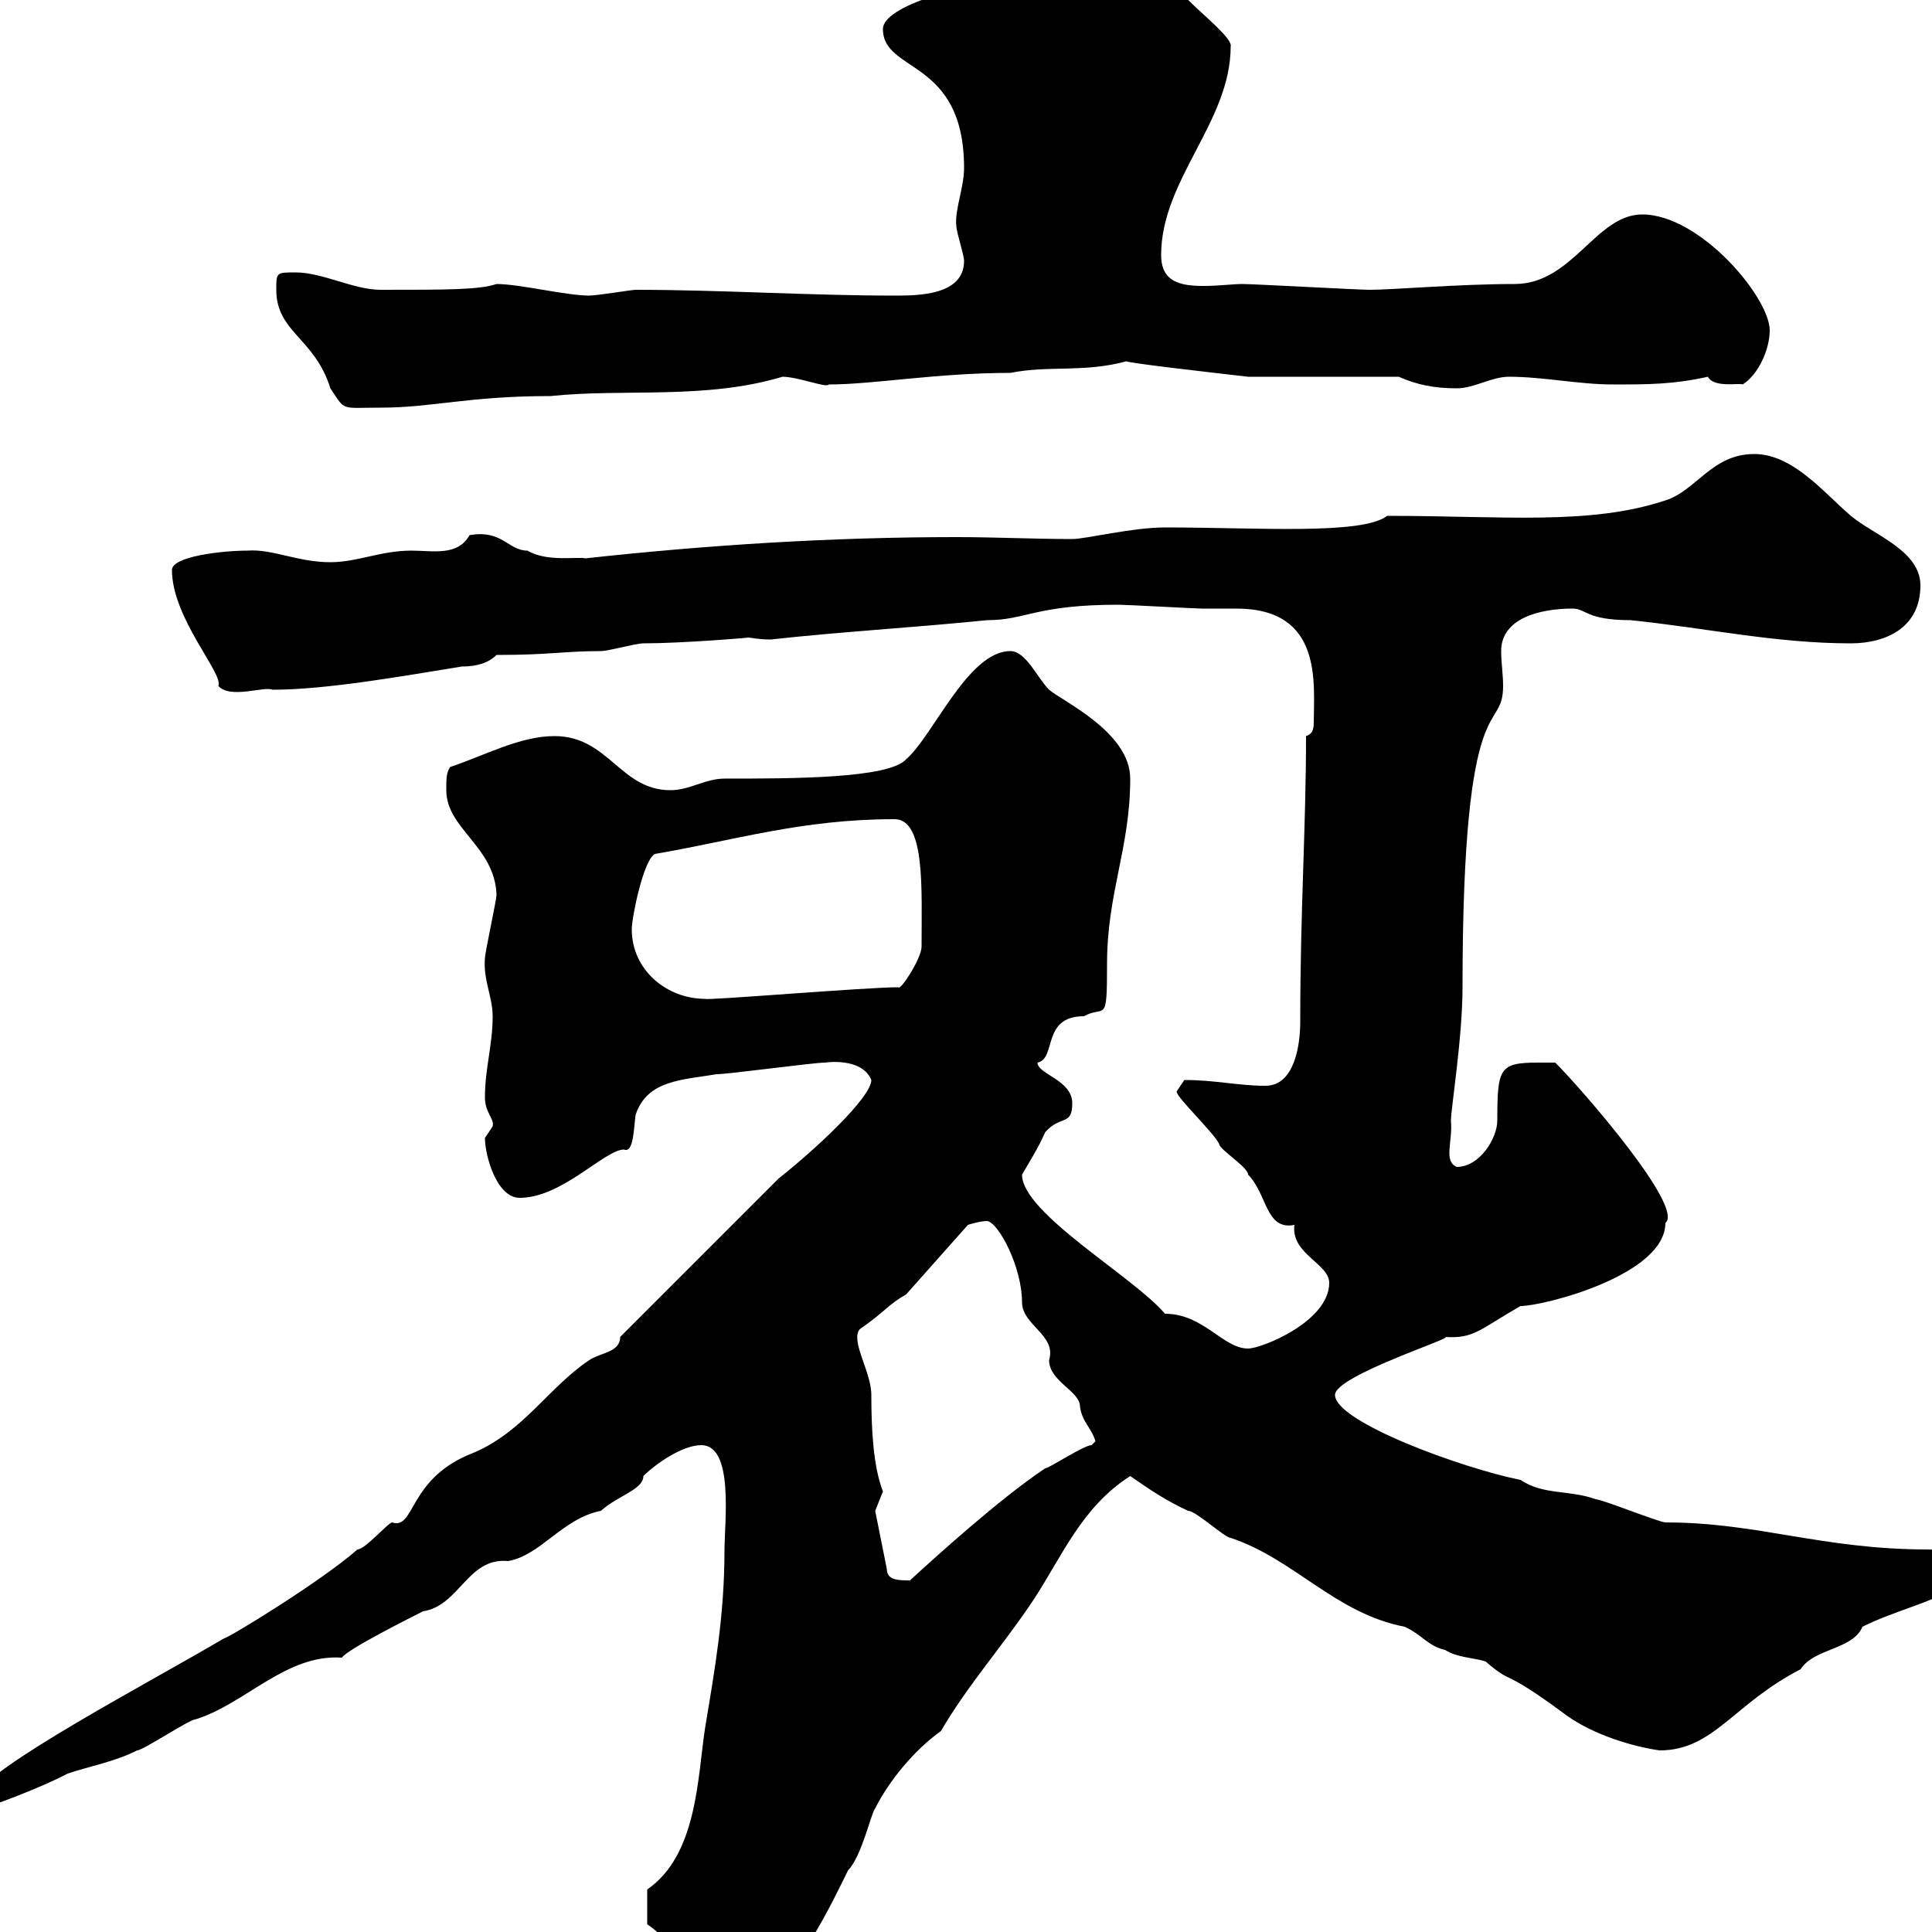 <svg xmlns="http://www.w3.org/2000/svg" xmlns:xlink="http://www.w3.org/1999/xlink" width="300" height="300"><path d="M100.50 298.80C106.80 303 105.30 309.60 117.30 309.60C122.70 309.60 129.90 294 131.70 290.40C133.80 288.30 135.30 281.40 135.90 280.80C138 276.60 141.90 271.80 146.10 268.80C150.30 261.60 155.70 255.60 160.50 248.40C165 241.50 168 234 175.50 229.20C178.50 231.30 181.20 233.10 184.50 234.60C185.70 234.60 190.20 238.80 191.10 238.80C201 242.10 207.30 250.50 218.10 252.60C220.80 253.80 221.70 255.60 224.40 256.20C226.20 257.40 228.90 257.40 230.70 258C235.20 261.90 232.80 258.60 243.30 266.40C247.50 269.40 253.50 271.20 257.70 271.80C266.10 271.80 269.10 264.60 279.60 259.20C281.70 255.90 287.70 256.20 289.20 252.60C294 250.20 299.40 249 303.60 246.60C303.60 242.40 303.90 240.60 299.40 240.60C282.90 240.60 273 236.40 258.60 236.40C257.70 236.40 248.70 232.80 247.80 232.80C243.60 231.30 239.70 232.20 236.10 229.80C227.10 228 207.30 220.80 207.30 216.60C207.30 213.60 226.20 207.60 224.40 207.60C228.90 207.90 229.80 206.40 236.10 202.80C239.70 202.80 258.60 198 258.60 189.90C261.60 187.50 245.70 169.20 241.50 165C241.50 165 239.70 165 238.80 165C232.80 165 232.50 165.90 232.50 174C232.50 176.70 229.80 181.20 226.20 181.20C224.10 180.30 225.60 177.30 225.30 174C225.30 172.20 227.10 161.10 227.10 153.30C227.10 105.30 233.40 114.30 233.40 106.50C233.40 104.70 233.10 102.90 233.10 101.10C233.10 96 239.10 94.50 244.20 94.50C246.30 94.50 246.30 96.30 253.20 96.30C264.90 97.50 275.70 99.90 287.40 99.90C292.80 99.90 298.20 97.50 298.20 90.90C298.20 85.50 291 83.10 287.40 80.10C283.20 76.50 278.40 70.50 272.40 70.50C265.80 70.50 263.40 76.20 258.60 77.70C246.90 81.60 233.40 80.10 215.40 80.10C211.50 83.10 195.30 81.90 180.90 81.90C175.80 81.90 168.60 83.70 166.50 83.70C160.50 83.70 154.50 83.40 148.50 83.40C129.30 83.40 110.10 84.60 90.90 86.70C89.70 86.40 84.90 87.30 81.90 85.50C78.90 85.50 78 82.20 72.90 83.10C71.10 86.40 67.20 85.50 63.90 85.50C59.10 85.50 55.50 87.30 51.30 87.30C46.20 87.30 42.30 85.20 38.40 85.50C34.50 85.50 26.70 86.40 26.70 88.50C26.70 96 34.80 104.70 33.90 106.50C35.70 108.60 41.10 106.50 42.30 107.10C50.70 107.10 62.40 105 71.70 103.50C74.10 103.50 75.90 102.90 77.10 101.70C85.50 101.70 87.60 101.10 93.30 101.10C94.50 101.10 98.70 99.90 99.90 99.90C105.90 99.90 116.70 99 116.10 99C116.70 99 117.60 99.30 119.70 99.30C130.50 98.10 141.30 97.50 153.30 96.30C159.30 96.30 160.80 93.90 173.70 93.90C174.90 93.90 185.70 94.50 186.60 94.50C188.40 94.50 190.20 94.50 192 94.50C205.50 94.50 204 106.20 204 112.20C204 113.40 203.70 114 202.80 114.30C202.80 128.40 201.90 141.30 201.90 158.70C201.90 162.30 201 168.60 196.50 168.60C192.30 168.60 188.70 167.70 183.90 167.70C183.90 167.70 182.70 169.50 182.70 169.50C182.70 170.40 188.40 175.80 189.30 177.60C189.30 178.50 193.80 181.20 193.80 182.40C196.80 185.40 196.50 191.10 201 190.20C200.40 194.70 206.40 196.20 206.40 199.20C206.40 205.20 195.90 209.40 193.80 209.40C189.90 209.40 186.90 204 180.90 204C176.10 198.30 158.70 188.40 158.70 182.40C159.90 180.30 161.10 178.50 162.30 175.80C164.70 173.10 166.50 174.90 166.50 171.30C166.50 167.70 161.10 166.80 161.10 165C164.10 164.40 161.70 157.80 168.30 157.80C171.60 156 171.90 159.30 171.90 149.70C171.90 138.60 175.50 131.70 175.50 120.90C175.50 113.70 165 108.90 162.90 107.10C161.10 105.30 159.30 101.10 156.90 101.10C150.30 101.10 144.90 114.30 140.70 117.90C138 120.90 123 120.90 112.50 120.90C109.50 120.90 107.10 122.70 104.10 122.70C96.30 122.70 94.50 114.30 86.10 114.30C80.70 114.30 75.30 117.30 69.90 119.10C69.30 120 69.30 120.90 69.30 122.70C69.30 128.70 76.80 131.40 77.10 138.90C77.10 139.80 75.30 147.90 75.30 148.80C75 152.10 76.50 154.80 76.50 157.80C76.50 162.30 75.30 165.90 75.30 170.40C75.30 172.80 76.80 173.70 76.50 174.90C76.50 174.90 75.30 176.70 75.30 176.70C75.30 179.40 77.10 186 80.70 186C87.30 186 93.90 178.50 96.90 178.50C98.40 179.10 98.40 175.20 98.70 173.10C100.50 167.70 105.90 167.70 111.30 166.80C113.10 166.80 126.30 165 128.10 165C128.10 165 133.80 164.10 135.30 167.70C135.30 170.40 126.60 178.50 120.90 183L96.30 207.60C96.30 210 93.30 210 91.50 211.20C85.20 215.40 81.30 222.30 73.50 225.60C63.30 229.50 64.50 237.60 60.90 236.40C60.30 236.40 56.70 240.60 55.50 240.60C50.10 245.40 35.40 254.40 34.80 254.40C23.10 261.30-2.10 274.50-3.90 279C-3.90 279-3 280.80-3 280.80C-2.10 280.80 6.60 277.50 10.50 275.40C14.10 274.20 17.70 273.60 21.30 271.80C22.20 271.80 29.40 267 30.30 267C38.10 264.60 44.40 256.80 53.10 257.40C53.70 256.20 64.50 250.80 65.70 250.20C71.40 249.30 72.60 241.80 78.90 242.40C84 241.50 87.30 235.80 93.30 234.60C96 232.20 99.90 231.30 99.90 229.20C101.70 227.40 105.90 224.40 108.90 224.40C114 224.40 112.50 236.40 112.50 240.60C112.50 250.80 111 259.20 109.50 268.20C108.30 276 108.30 288 100.50 293.40C100.50 294 100.50 295.50 100.50 298.80ZM135.90 234.60C135.90 234.60 137.10 231.60 137.10 231.60C135.60 227.70 135.30 222 135.30 216.60C135.30 213 132 208.20 133.50 206.40C137.40 203.70 138 202.50 140.70 201L150.30 190.20C150.30 190.20 152.10 189.60 153.30 189.60C155.10 189.90 158.70 196.80 158.70 202.20C158.70 205.80 164.10 207.30 162.90 211.20C162.90 214.50 167.70 216 167.70 218.40C168 220.80 169.50 221.70 170.10 223.80C170.10 223.80 169.50 224.40 169.50 224.40C168.30 224.40 162.90 228 162.30 228C155.10 232.80 144.90 242.10 141.30 245.40C139.50 245.40 137.70 245.40 137.70 243.60ZM98.10 144.30C98.10 142.50 99.90 133.50 101.70 132.60C114 130.50 124.50 127.20 138.90 127.20C143.70 127.20 143.10 138 143.10 147C143.10 148.80 139.80 153.90 139.50 153.30C134.40 153.30 109.50 155.40 109.50 155.10C103.50 155.10 98.10 150.60 98.10 144.30ZM42.90 45C42.90 51.60 48.90 52.50 51.30 60.30C53.70 63.90 52.80 63.30 59.10 63.30C67.20 63.30 72.60 61.50 85.50 61.50C96.90 60.30 109.50 62.10 121.50 58.50C123.90 58.50 128.40 60.30 128.70 59.70C135.60 59.70 145.50 57.90 156.90 57.90C162.90 56.70 168.30 57.90 174.90 56.10C175.50 56.40 186 57.60 193.80 58.50L217.20 58.50C219.90 59.70 222.60 60.30 226.20 60.30C228.90 60.30 231.60 58.50 234.30 58.50C239.70 58.50 245.10 59.70 250.50 59.70C255.90 59.70 259.80 59.70 265.20 58.50C266.10 60.30 270.30 59.40 270.60 59.70C273 58.20 274.80 54.30 274.80 51.30C274.80 46.20 264 33.30 255 33.30C247.80 33.30 244.20 44.10 235.20 44.10C226.50 44.10 216.30 45 212.70 45C210.90 45 194.70 44.10 192.90 44.10C191.40 44.10 189.30 44.40 186.90 44.40C183.30 44.40 180.30 43.80 180.30 39.60C180.30 27.90 191.10 18.90 191.10 7.20C191.40 6 186.90 2.40 184.50 0C182.70-0.90 173.70-3.60 171.90-4.50C169.50-5.40 167.70-9 164.10-9C160.50-9 157.50-5.40 156.90-2.70C150-2.70 137.10 0.90 137.10 4.50C137.10 11.40 149.70 9 149.70 26.10C149.70 29.10 148.20 32.70 148.50 35.10C148.50 36 149.70 39.60 149.70 40.50C149.70 45.90 142.50 45.90 138.90 45.90C125.70 45.90 111.90 45 98.70 45C98.10 45 92.70 45.90 91.50 45.90C87.90 45.90 80.70 44.10 77.10 44.10C74.40 45 69.60 45 59.10 45C54.90 45 50.10 42.30 45.90 42.30C42.90 42.30 42.90 42.30 42.90 45Z"/></svg>